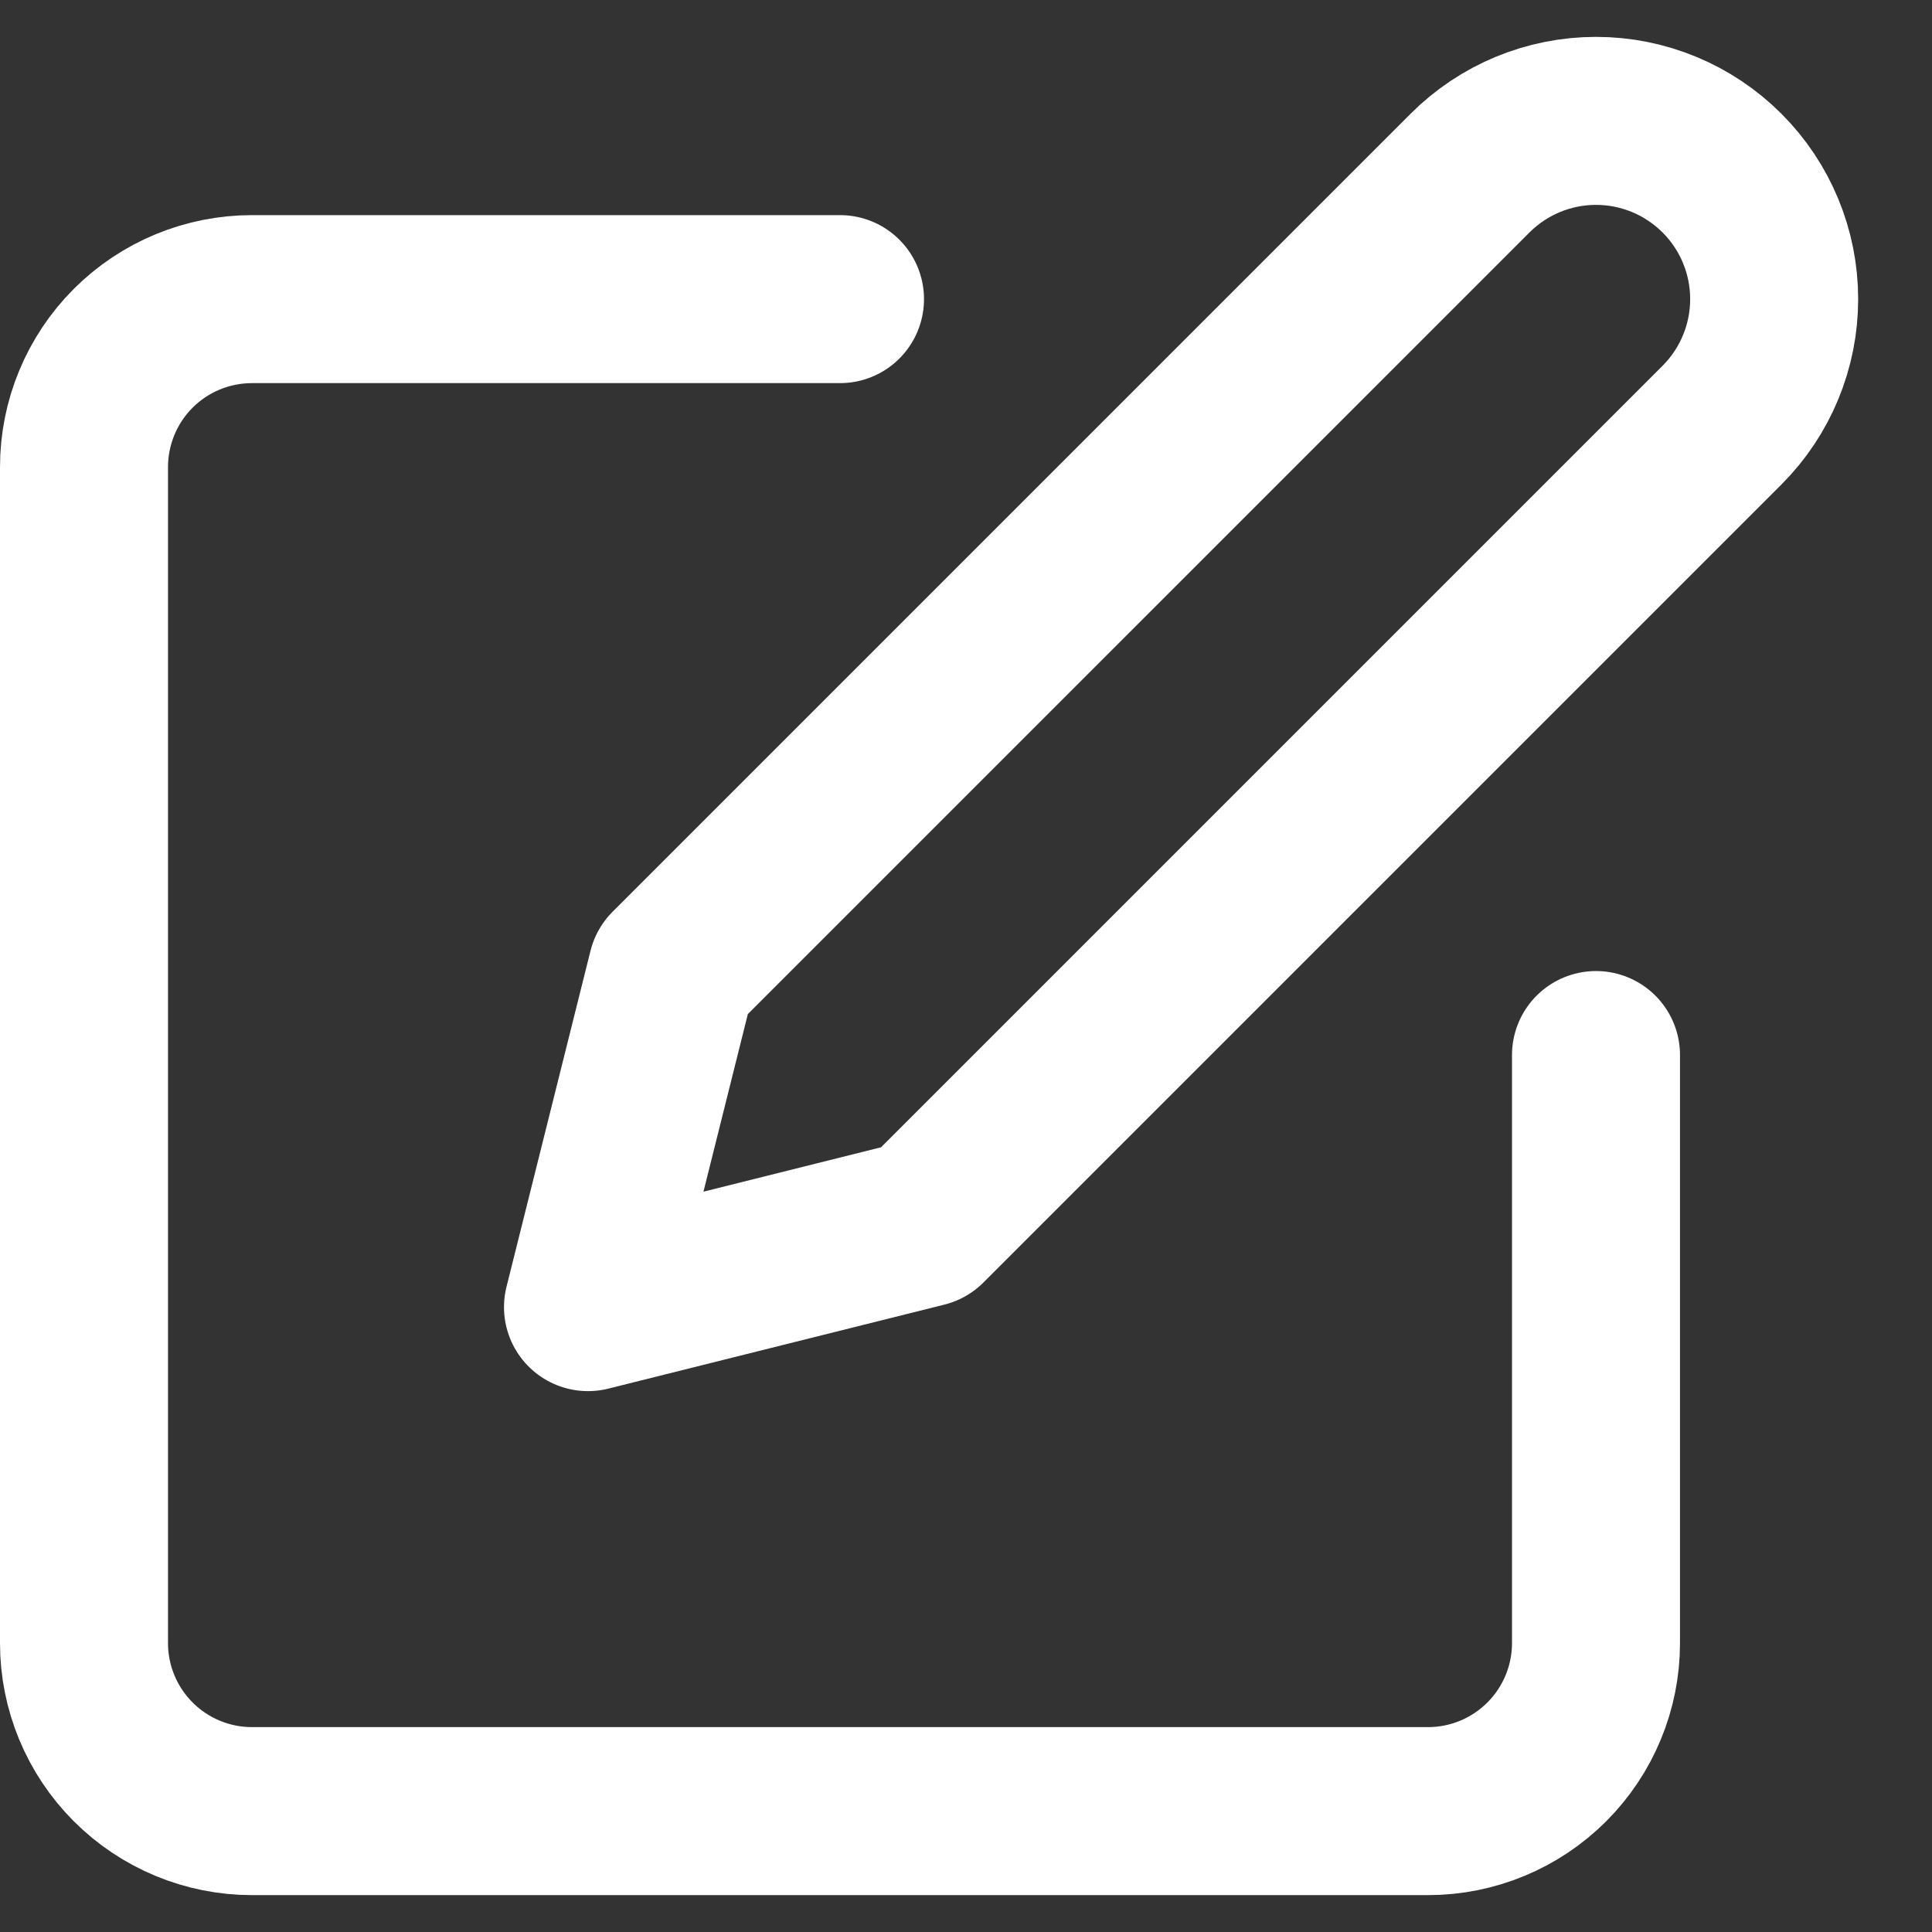 <svg width="23" height="23" viewBox="0 0 23 23" fill="none" xmlns="http://www.w3.org/2000/svg">
<rect x="0" y="0" width="23" height="23" fill="#333333" stroke="none"/>
<g id="Group 3">
<path id="Vector" d="M10 3.561H3C2.47 3.561 1.961 3.771 1.586 4.146C1.211 4.521 1 5.03 1 5.561V19.561C1 20.091 1.211 20.6 1.586 20.975C1.961 21.35 2.47 21.561 3 21.561H17C17.53 21.561 18.039 21.35 18.414 20.975C18.789 20.6 19 20.091 19 19.561V12.56" stroke="white" stroke-width="2" stroke-linecap="round" stroke-linejoin="round"/>
<path id="Vector_2" d="M17.5 2.061C17.898 1.663 18.437 1.439 19 1.439C19.563 1.439 20.102 1.663 20.5 2.061C20.898 2.459 21.121 2.998 21.121 3.561C21.121 4.123 20.898 4.663 20.5 5.061L11 14.561L7 15.561L8 11.561L17.5 2.061Z" stroke="white" stroke-width="2" stroke-linecap="round" stroke-linejoin="round"/>
</g>
</svg>
